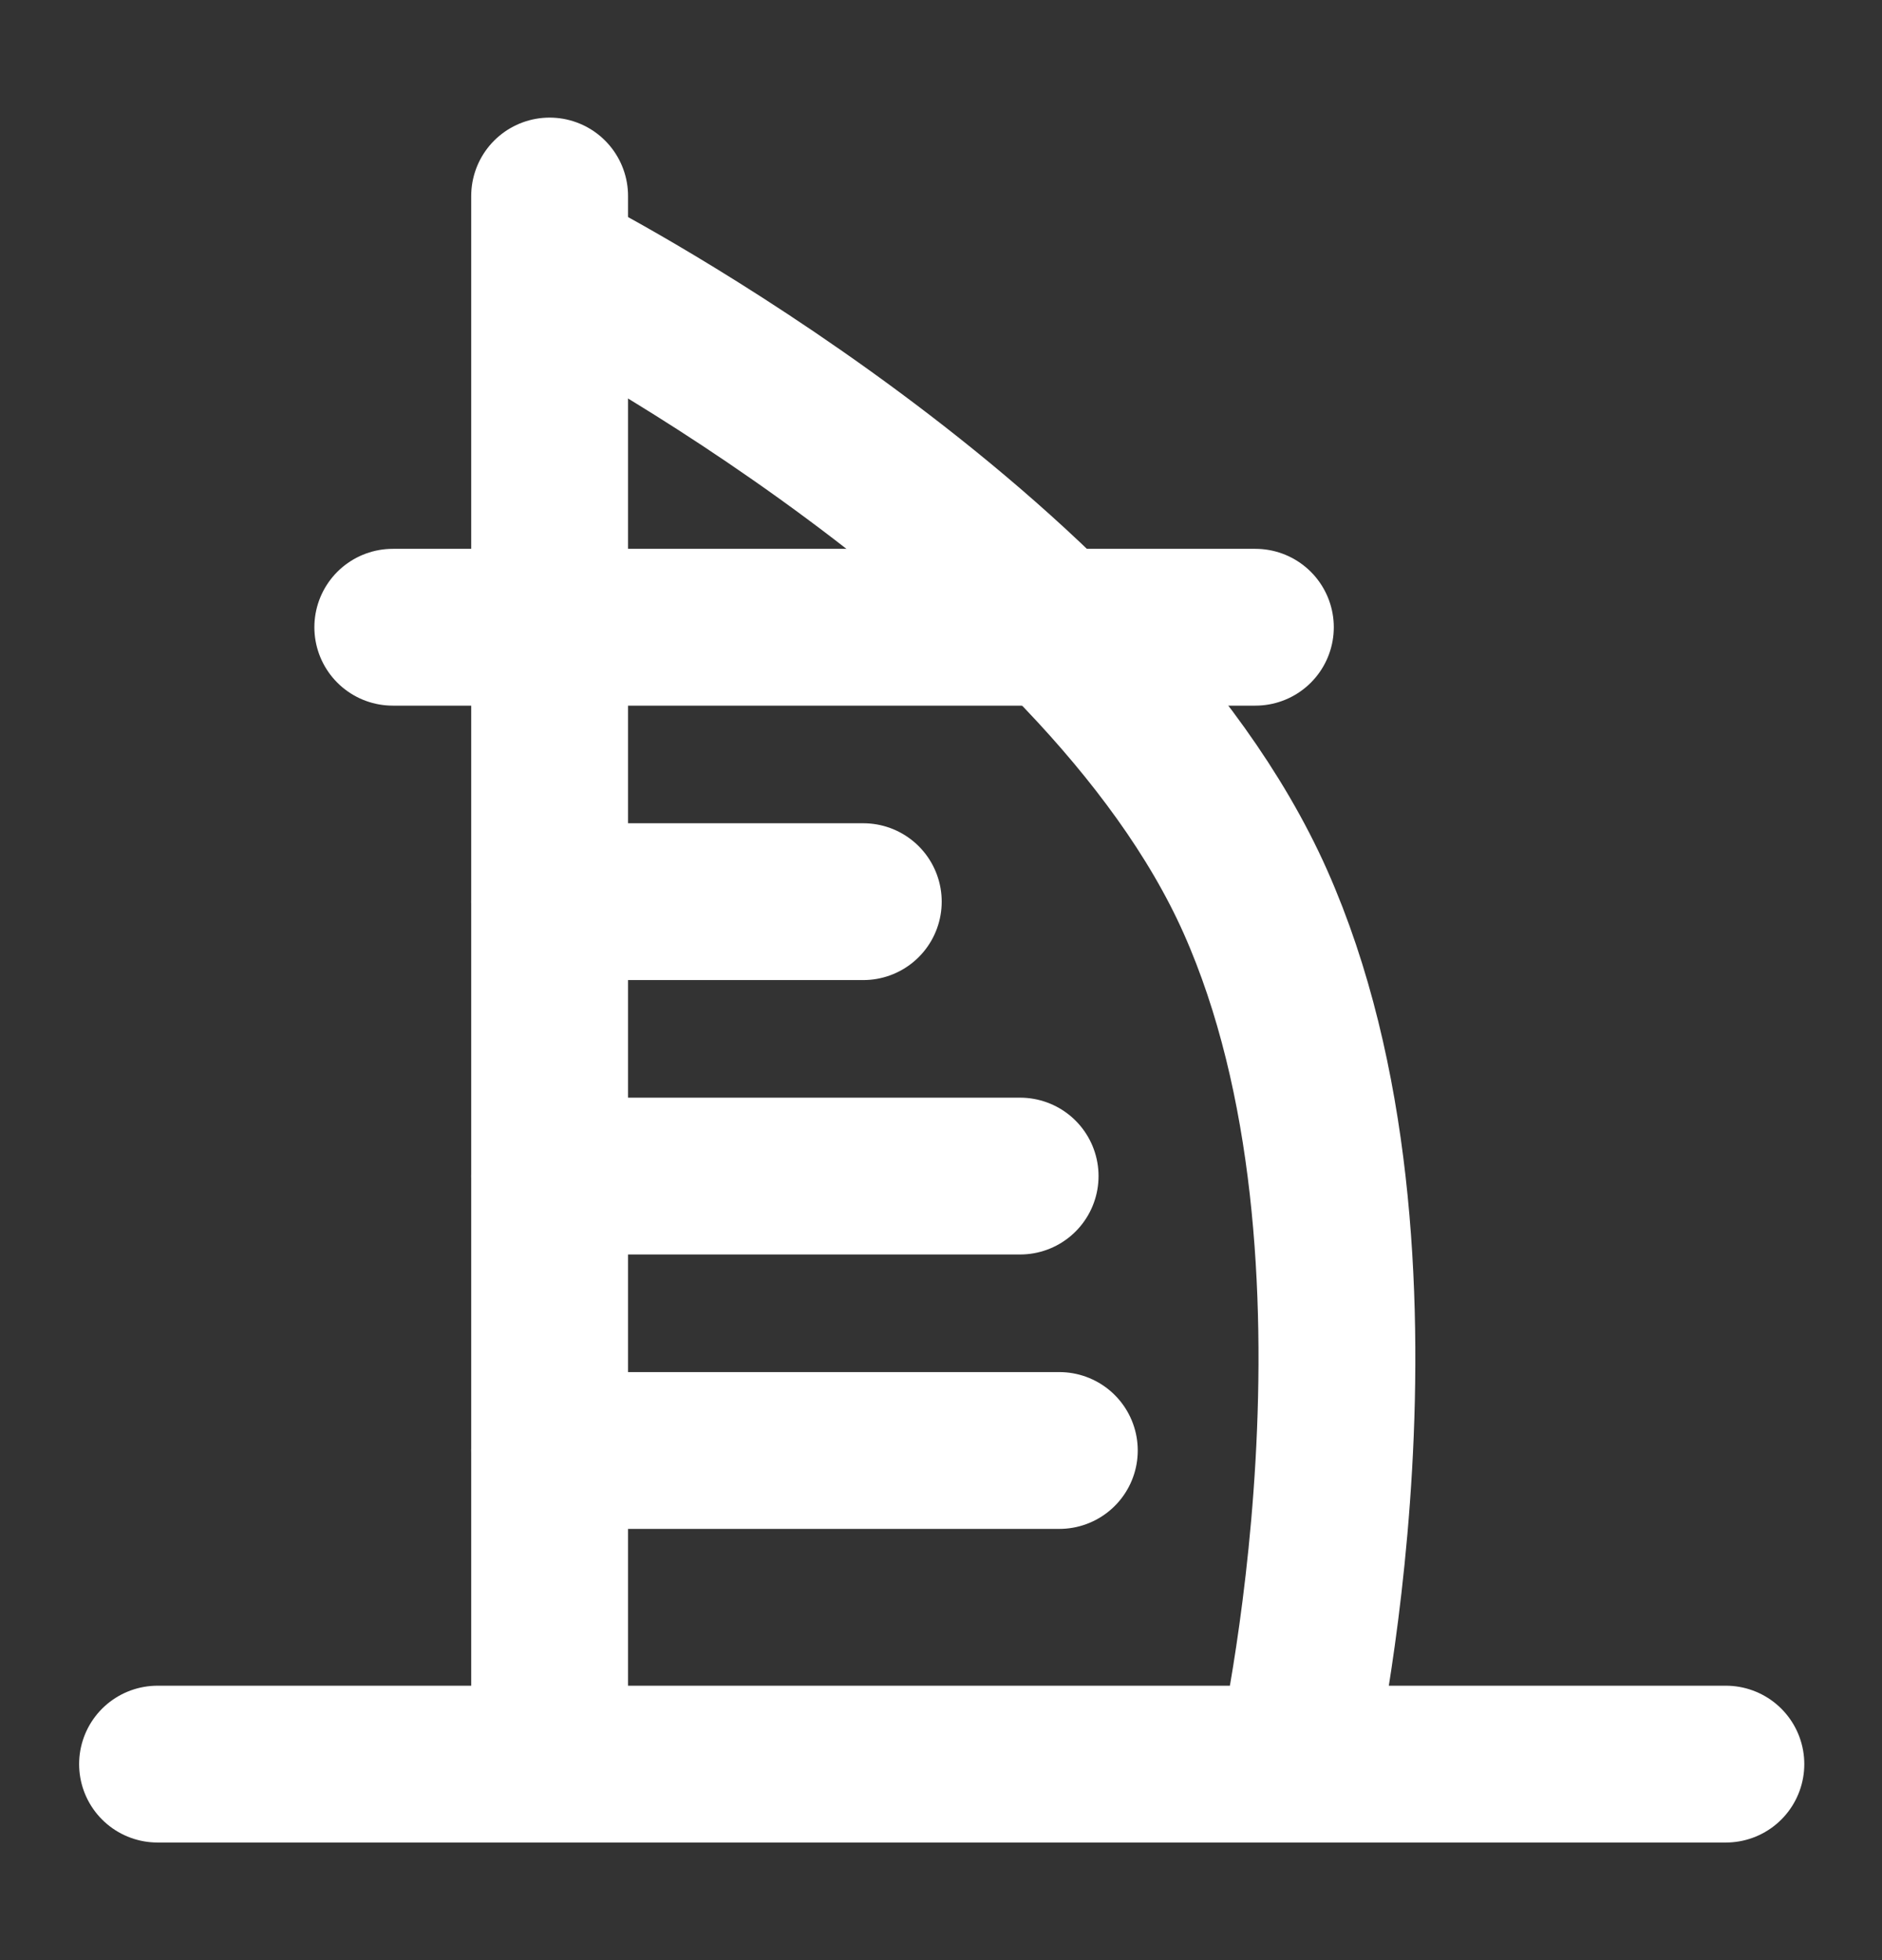 <svg width="24" height="25" viewBox="0 0 24 25" fill="none" xmlns="http://www.w3.org/2000/svg">
<rect x="0" y="0" width="24" height="25" fill="#333333" stroke="none"/>
<path d="M7.009 2.5V22.5" stroke="white" stroke-width="2" stroke-linecap="round"/>
<path d="M7.259 3.5C7.259 3.5 14.009 7 16.009 11.5C18.009 16 16.509 22.5 16.509 22.5" stroke="white" stroke-width="2"/>
<path d="M2.009 22.5H22.009" stroke="white" stroke-width="2" stroke-linecap="round" stroke-linejoin="round"/>
<path d="M5.009 8H16.009M7.009 11.5H11.009M7.009 15H13.009M7.009 18.5H13.509" stroke="white" stroke-width="2" stroke-linecap="round"/>
</svg>
